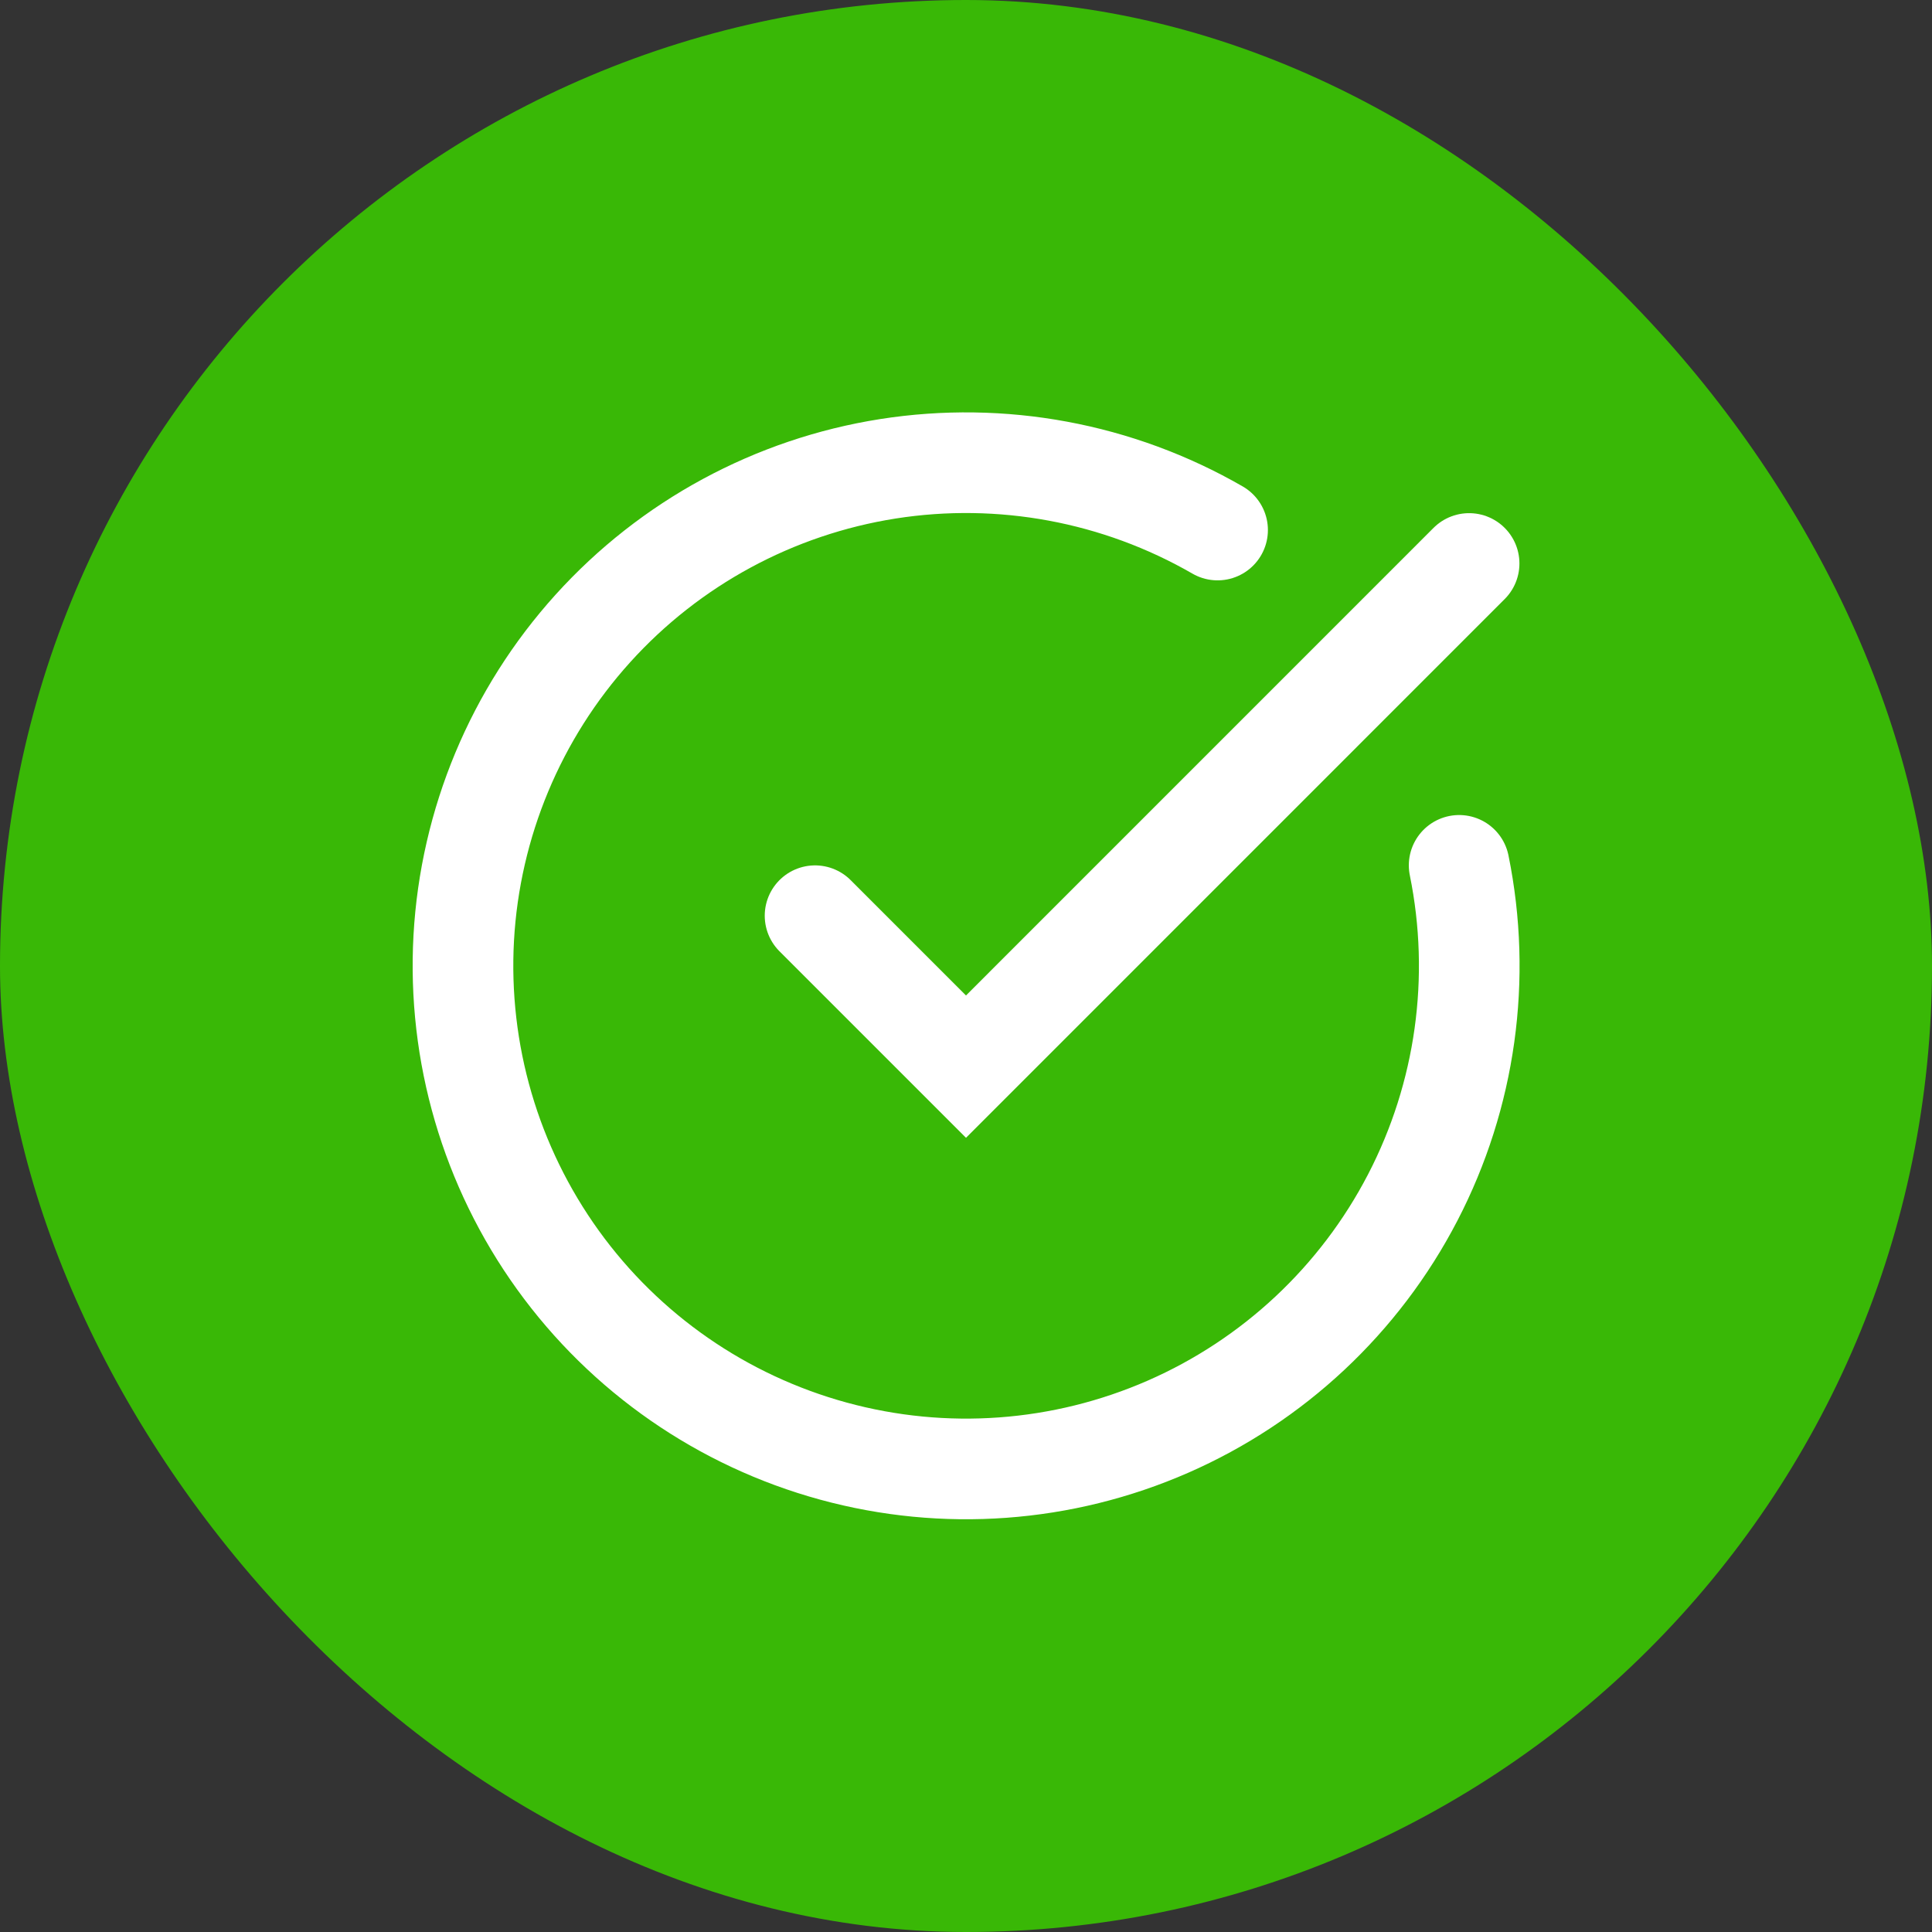 <?xml version="1.0" encoding="utf-8"?>
<svg xmlns="http://www.w3.org/2000/svg" fill="none" height="100%" overflow="visible" preserveAspectRatio="none" style="display: block;" viewBox="0 0 32 32" width="100%">
<rect x="0" y="0" width="32" height="32" fill="#333333" stroke="none"/>
<g id="Background">
<rect fill="#39B806" height="32" rx="16" width="32"/>
<g id="SVG">
<path d="M24.168 14.333C24.548 16.201 24.277 18.143 23.399 19.835C22.521 21.527 21.09 22.867 19.344 23.631C17.598 24.395 15.642 24.538 13.804 24.035C11.965 23.532 10.354 22.415 9.24 20.868C8.126 19.321 7.576 17.439 7.681 15.536C7.787 13.633 8.542 11.823 9.82 10.409C11.098 8.995 12.822 8.062 14.705 7.765C16.588 7.469 18.516 7.827 20.167 8.779" id="Vector" stroke="white" stroke-linecap="round" stroke-width="1.667"/>
<path d="M13.5 15.167L16 17.667L24.333 9.333" id="Vector_2" stroke="white" stroke-linecap="round" stroke-width="1.667"/>
</g>
</g>
</svg>